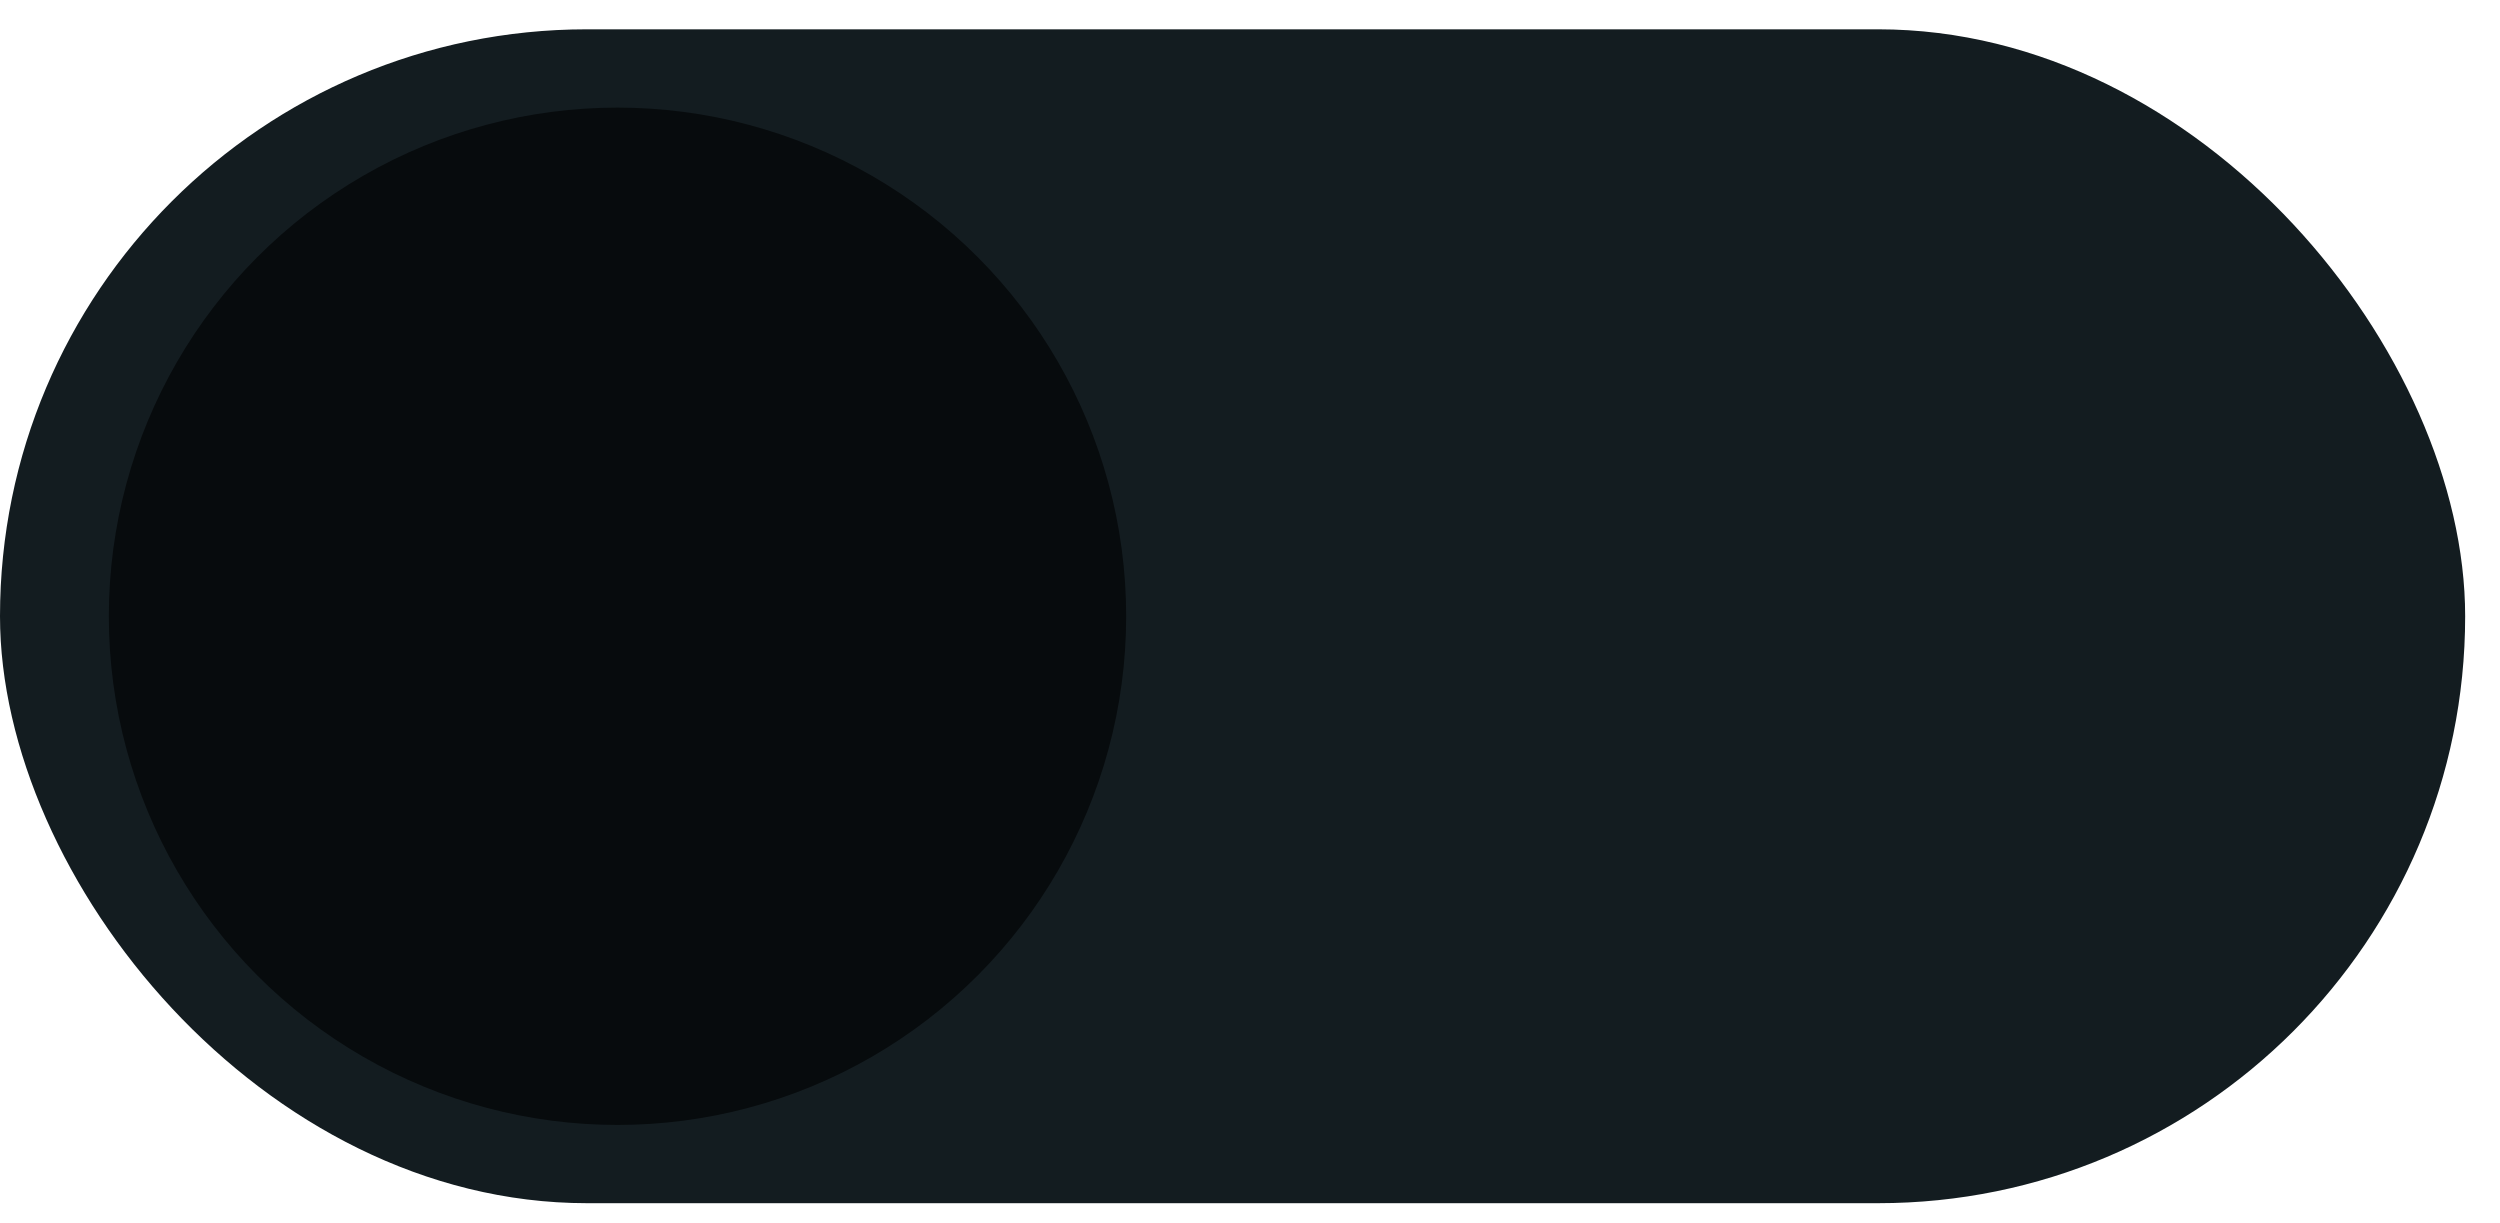 <svg xmlns="http://www.w3.org/2000/svg" width="47" height="23" viewBox="0 0 47 23" fill="none"><rect y="0.551" width="46.345" height="22.069" rx="11.035" fill="#131C20"></rect><circle cx="11.609" cy="11.586" r="9.563" fill="#070B0D"></circle></svg>